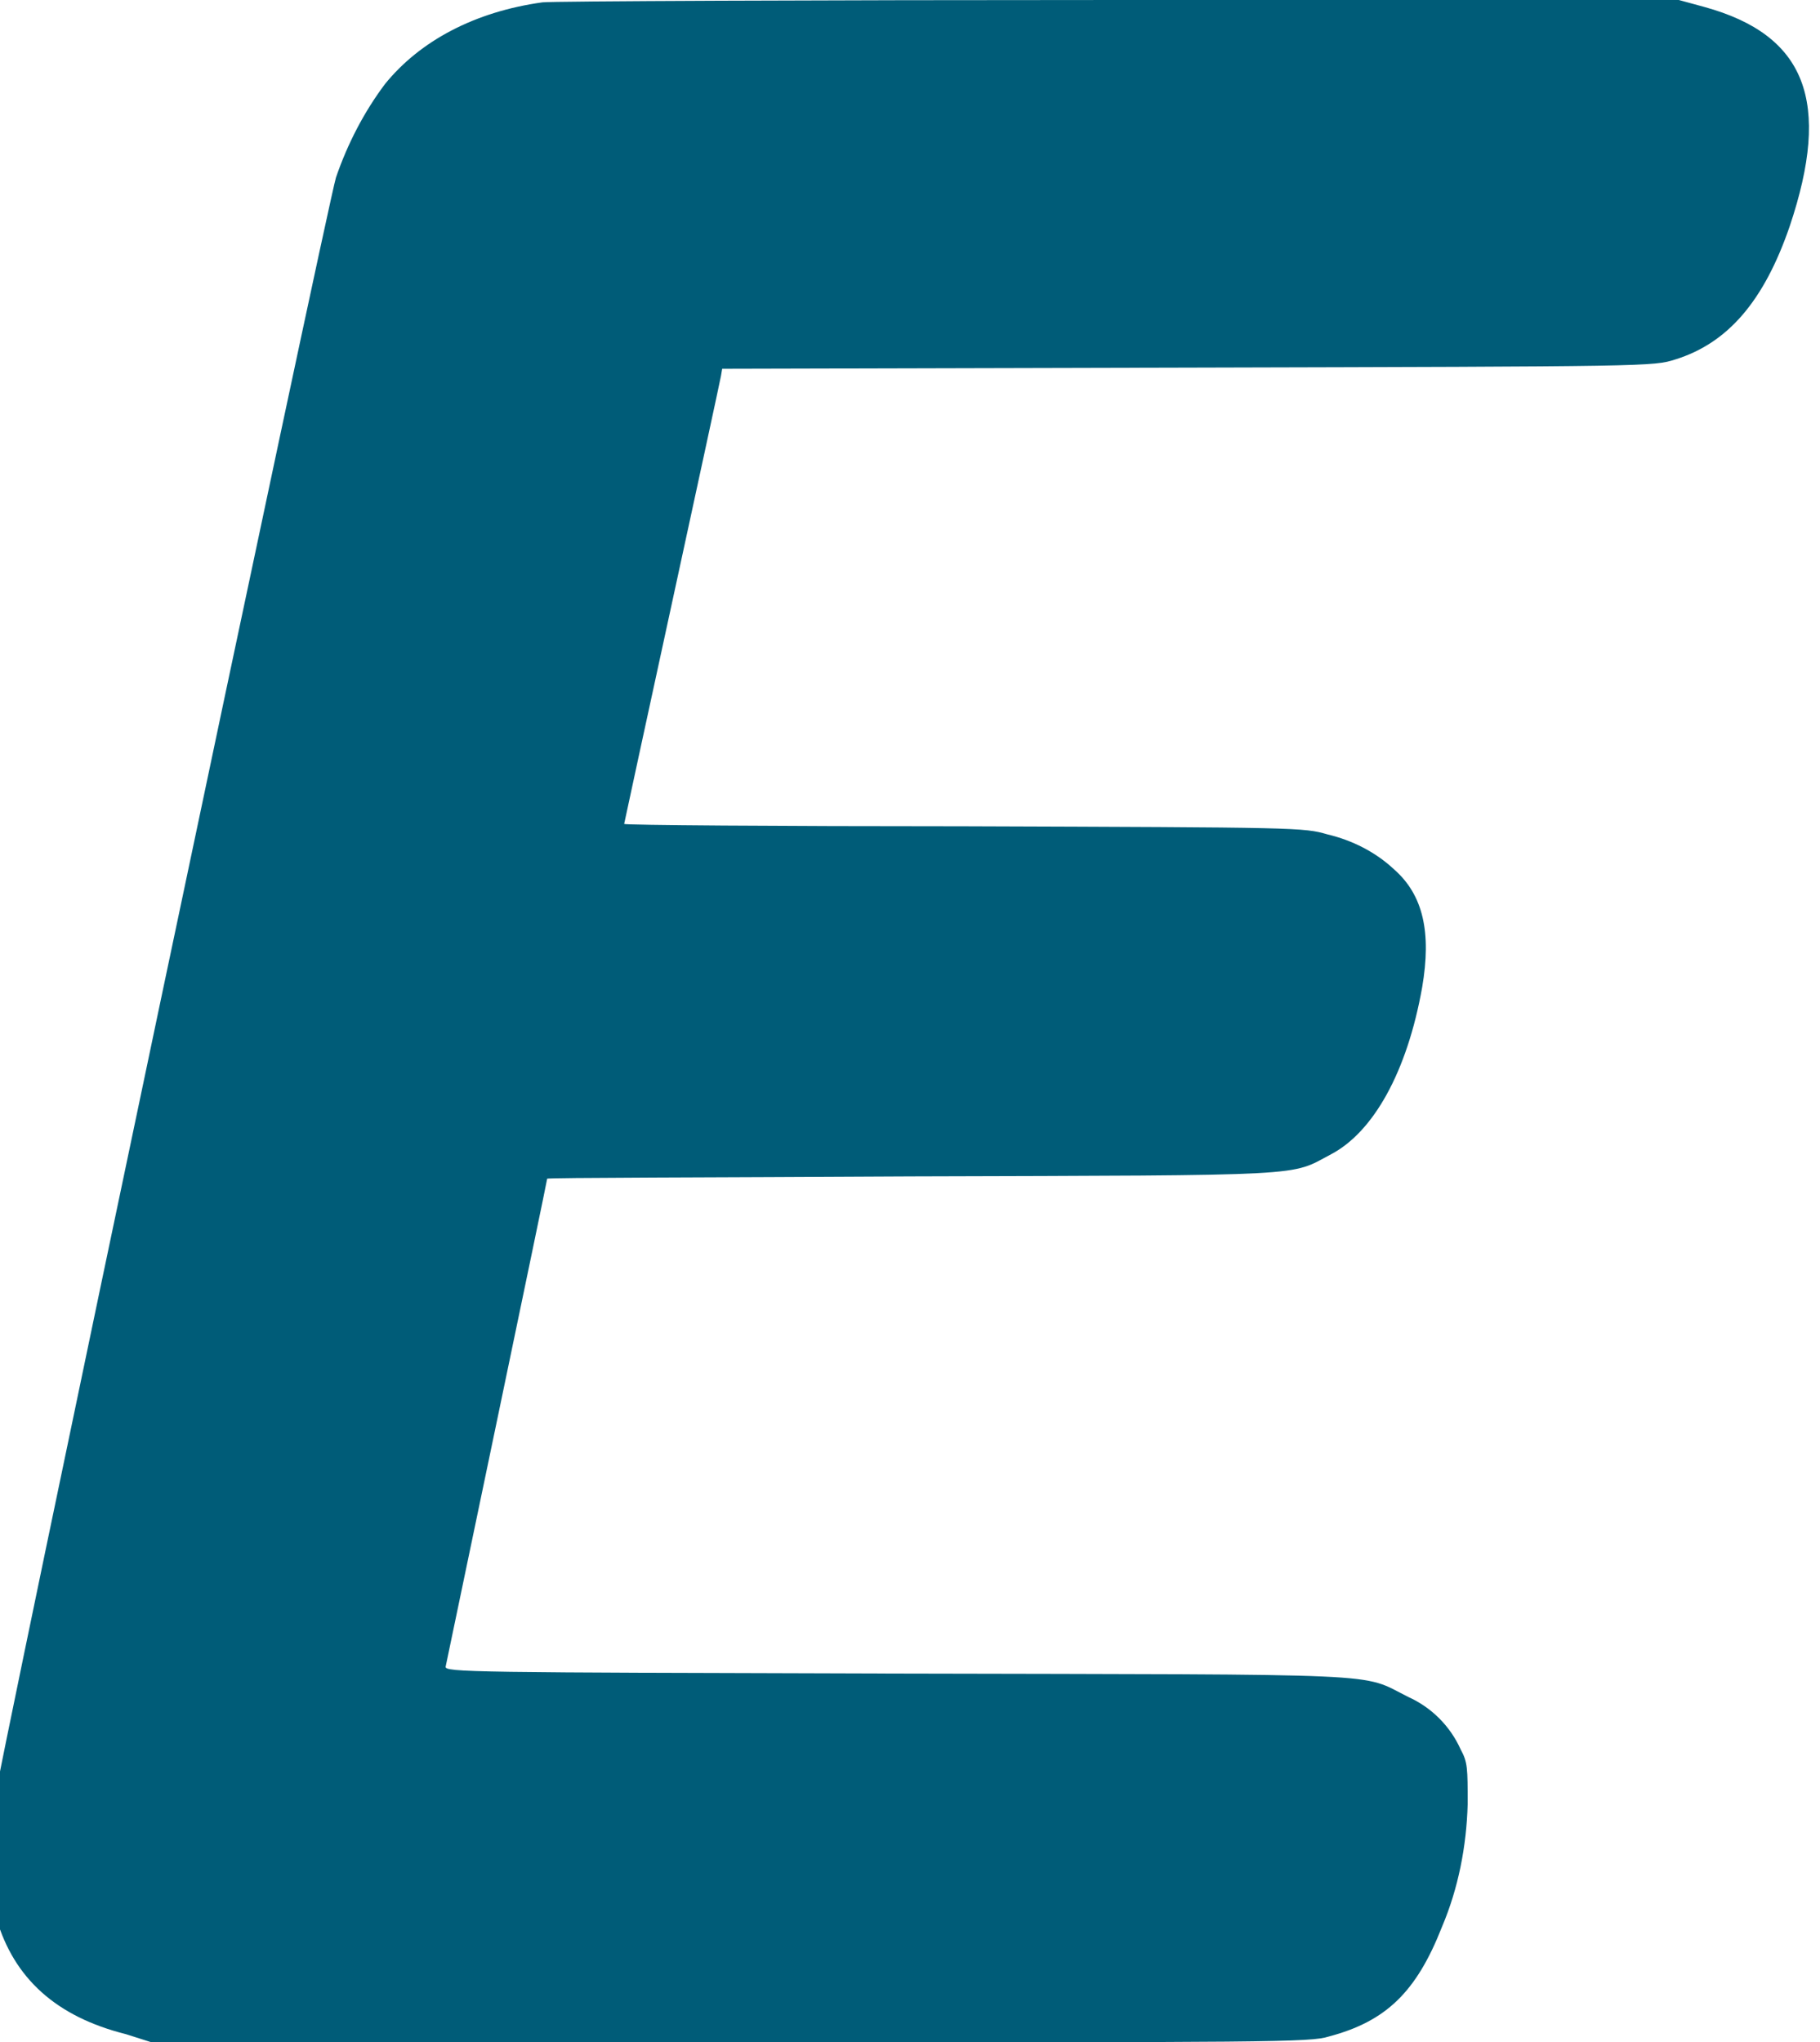 <?xml version="1.0" encoding="utf-8"?>
<!-- Generator: Adobe Illustrator 23.0.1, SVG Export Plug-In . SVG Version: 6.00 Build 0)  -->
<svg version="1.1" id="Layer_1" xmlns="http://www.w3.org/2000/svg" xmlns:xlink="http://www.w3.org/1999/xlink" x="0px" y="0px"
	 viewBox="0 0 156 175" style="enable-background:new 0 0 156 175;" xml:space="preserve">
<style type="text/css">
	.st0{fill:#005C78;}
</style>
<path class="st0" d="M46.5,0.2C40.7,1,36,3.5,33,7.2c-1.8,2.4-3.2,5.1-4.2,8C28.1,17.4-0.4,152.7-0.8,155.9
	c-0.4,2.8-0.2,5.7,0.5,8.5c1.5,5.1,5.1,8.4,11.1,9.9L13,175h49.6c46.6,0,49.7,0,51.3-0.5c4.9-1.3,7.5-3.8,9.7-9.4
	c1.4-3.3,2.1-6.9,2.2-10.5c0-3.1,0-3.6-0.6-4.7c-0.9-2-2.5-3.6-4.5-4.5c-4.2-2.1-0.8-1.9-43.9-2c-36.5-0.1-38.7-0.1-38.6-0.6
	s8.7-41.6,8.7-41.8c0-0.1,14-0.1,31.2-0.2c34.6-0.1,32.4,0,36-1.9s6.5-7,7.8-14.3c0.8-4.7,0.1-7.9-2.4-10.1c-1.6-1.5-3.6-2.5-5.7-3
	c-2.1-0.6-2.3-0.6-31.2-0.7c-16,0-29.1-0.1-29.1-0.2s8.1-37.3,8.3-38.4l0.1-0.6l39.9-0.1c39.8-0.1,39.9-0.1,41.8-0.7
	c4.5-1.4,7.6-5,9.8-11.4c3.6-10.7,1.4-16.4-7.3-18.8L143.9,0H96C69.7,0,47.3,0.1,46.5,0.2z"/>
</svg>
